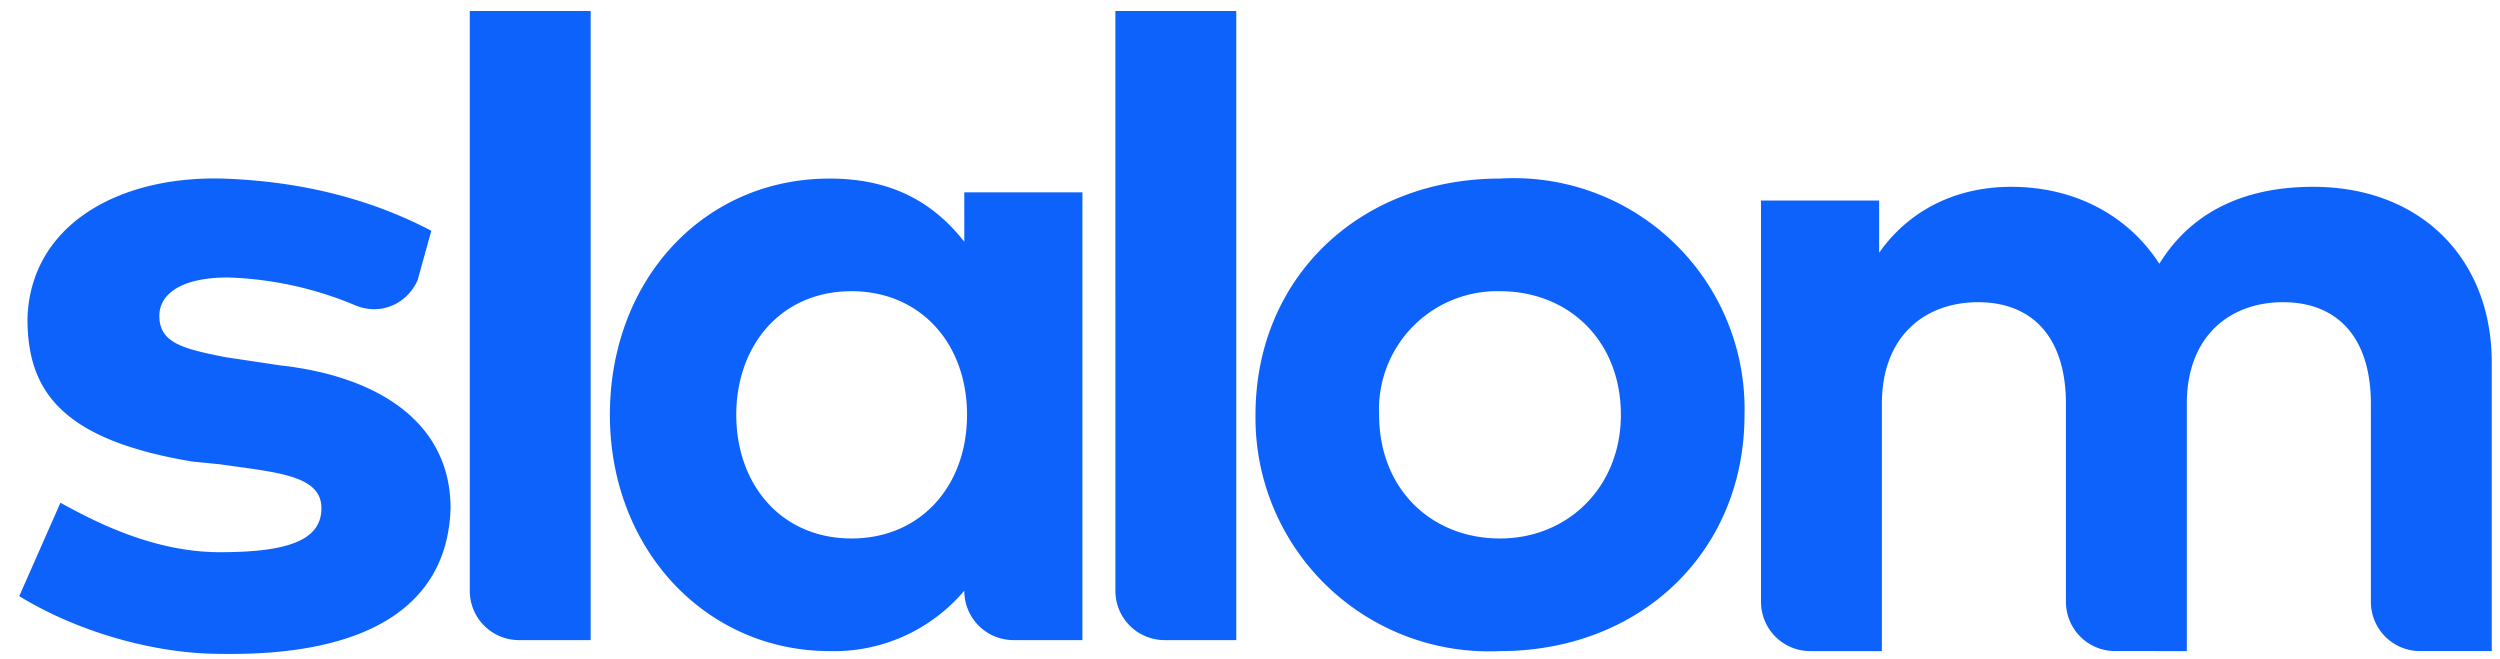 <svg xmlns="http://www.w3.org/2000/svg" width="91" height="24" fill="none"><path fill="#0C62FB" d="M21.5 23.3h-2.6c-1 0-1.8-.8-1.8-1.8V.4h4.4v22.9Zm5.3-8.2c0 2.5 1.6 4.5 4.2 4.5 2.5 0 4.2-1.9 4.2-4.5s-1.7-4.5-4.2-4.5c-2.6 0-4.2 2-4.2 4.5Zm12.6 8.2h-2.5c-1 0-1.8-.8-1.8-1.8a6.2 6.2 0 0 1-4.9 2.2c-4.5 0-8-3.7-8-8.6 0-4.9 3.4-8.6 8-8.6 2.3 0 3.8.9 4.9 2.3V7h4.3v16.3Zm5.6 0h-2.6c-1 0-1.8-.8-1.8-1.8V.4H45v22.9Zm5.2-8.2c0 2.7 1.9 4.5 4.4 4.5 2.5 0 4.4-1.9 4.4-4.5 0-2.7-1.9-4.5-4.4-4.5a4.3 4.3 0 0 0-4.4 4.5Zm13.3 0c0 5-3.8 8.6-8.9 8.6a8.5 8.5 0 0 1-8.9-8.6c0-5 3.8-8.6 8.9-8.6a8.4 8.4 0 0 1 8.9 8.6Zm27.2-1.9v10.5h-2.6c-1 0-1.8-.8-1.8-1.8v-7.2c0-2.4-1.2-3.7-3.2-3.7-1.9 0-3.5 1.2-3.5 3.7v9H77c-1 0-1.8-.8-1.8-1.8v-7.2c0-2.4-1.2-3.7-3.2-3.7-1.9 0-3.5 1.2-3.5 3.7v9h-2.6c-1 0-1.8-.8-1.8-1.8V7.3h4.3v1.9c1.2-1.7 3-2.4 4.8-2.4 2.4 0 4.3 1.1 5.4 2.8 1.3-2.1 3.4-2.8 5.6-2.8 3.9 0 6.5 2.6 6.5 6.4Zm-75.5-3c-.4.9-1.4 1.3-2.3.9a13 13 0 0 0-4.6-1c-1.7 0-2.5.6-2.5 1.4 0 1 .9 1.2 2.4 1.5l2 .3c3.6.4 6.2 2.1 6.2 5.2-.1 3.4-2.8 5.4-8.4 5.3-2.2 0-5-.7-7.3-2.1l1.5-3.4c1.1.6 3.3 1.8 5.8 1.8 2.4 0 3.7-.4 3.7-1.6 0-1.2-1.6-1.3-3.7-1.6l-1-.1c-4.8-.8-6-2.6-6-5.2.1-3.4 3.3-5.2 7.1-5.1 3 .1 5.5.8 7.6 1.9l-.5 1.8Z"/></svg>